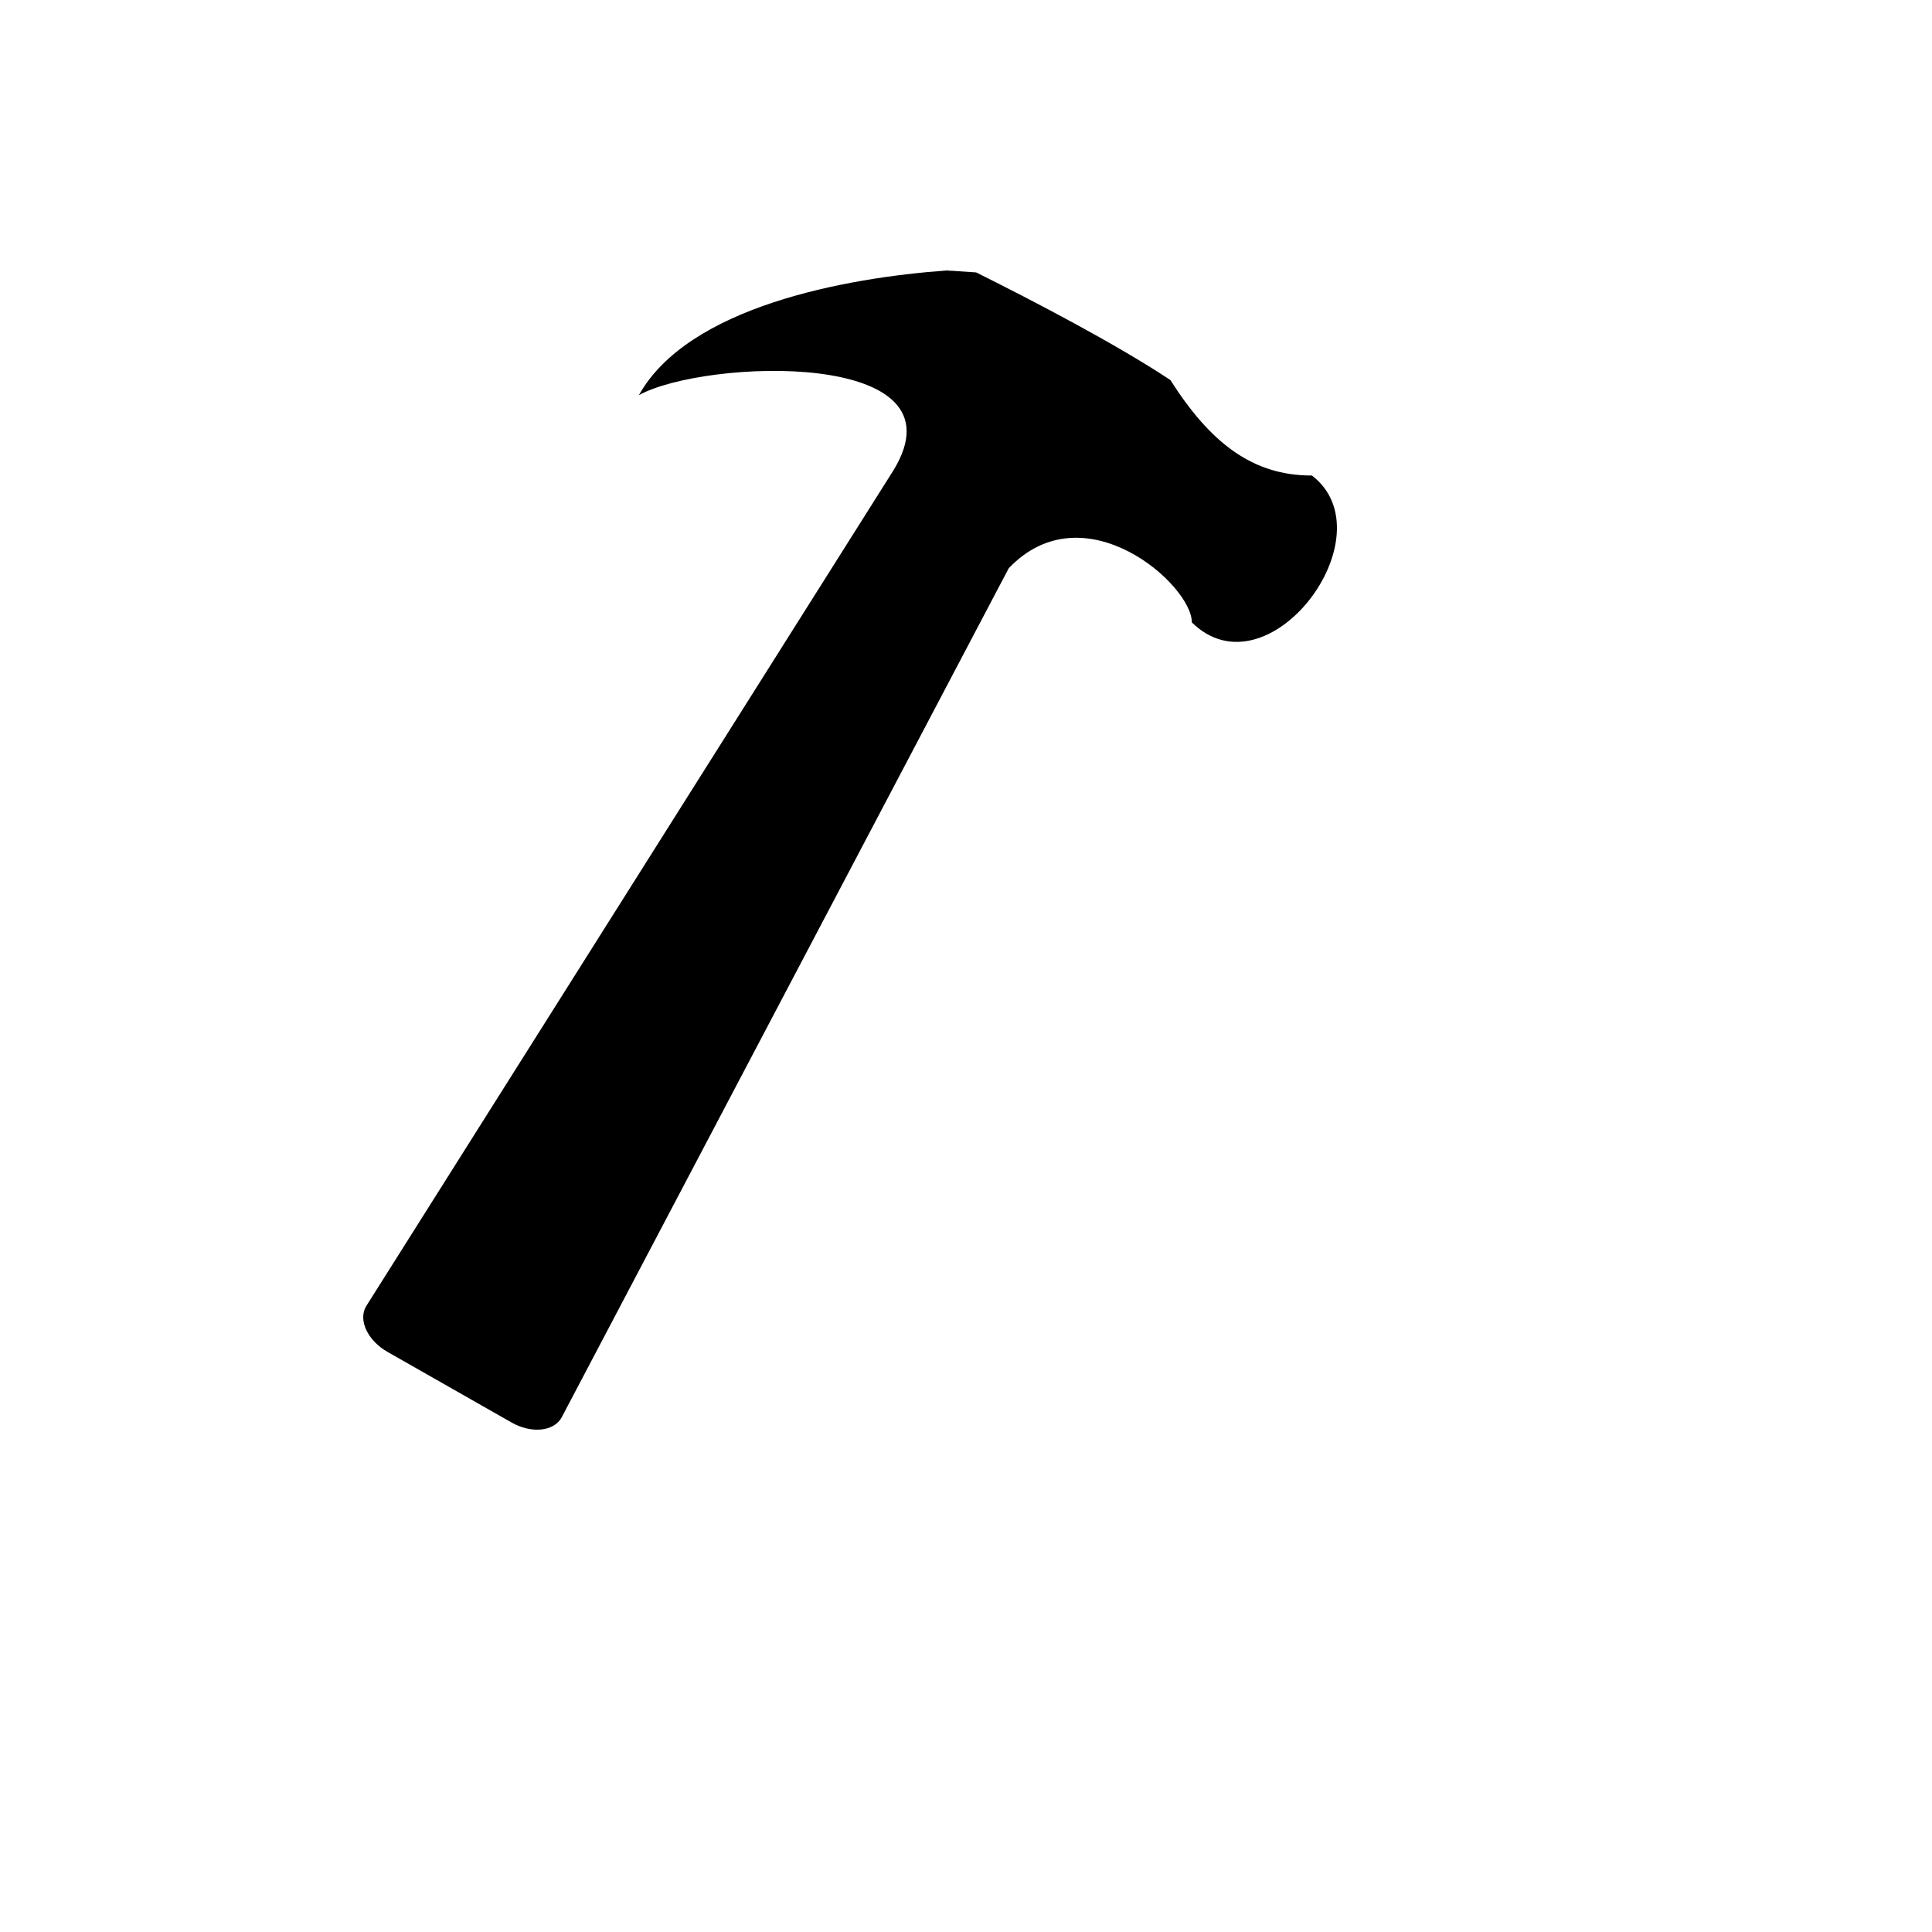 <svg xmlns="http://www.w3.org/2000/svg" version="1.1" xmlns:xlink="http://www.w3.org/1999/xlink" width="100%" height="100%" id="svgWorkerArea" viewBox="-25 -25 625 625" xmlns:idraw="https://idraw.muisca.co" style="background: white;"><defs id="defsdoc"><pattern id="patternBool" x="0" y="0" width="10" height="10" patternUnits="userSpaceOnUse" patternTransform="rotate(35)"><circle cx="5" cy="5" r="4" style="stroke: none;fill: #ff000070;"></circle></pattern></defs><g id="fileImp-453814053" class="cosito"><path id="pathImp-633882170" class="grouped" d="M156.637 433.64C154.087 438.11 146.827 438.815 140.422 435.14 140.422 435.14 100.327 412.317 100.327 412.317 93.952 408.68 90.839 402.102 93.397 397.64 93.397 397.64 263.925 127.315 263.925 127.315 288.45 87.67 202.725 91.165 181.68 102.835 197.595 74.298 248.318 64.877 281.213 62.5 281.213 62.5 290.783 63.123 290.783 63.123 309.376 72.385 336.038 86.283 353.611 97.938 366.518 118.21 380.131 128.883 399.406 128.83 424.561 148.106 385.269 200.688 360.548 176.336 360.683 164.306 325.778 133.18 301.328 158.823 301.328 158.823 156.637 433.64 156.637 433.64 156.637 433.64 156.637 433.64 156.637 433.64"></path></g></svg>